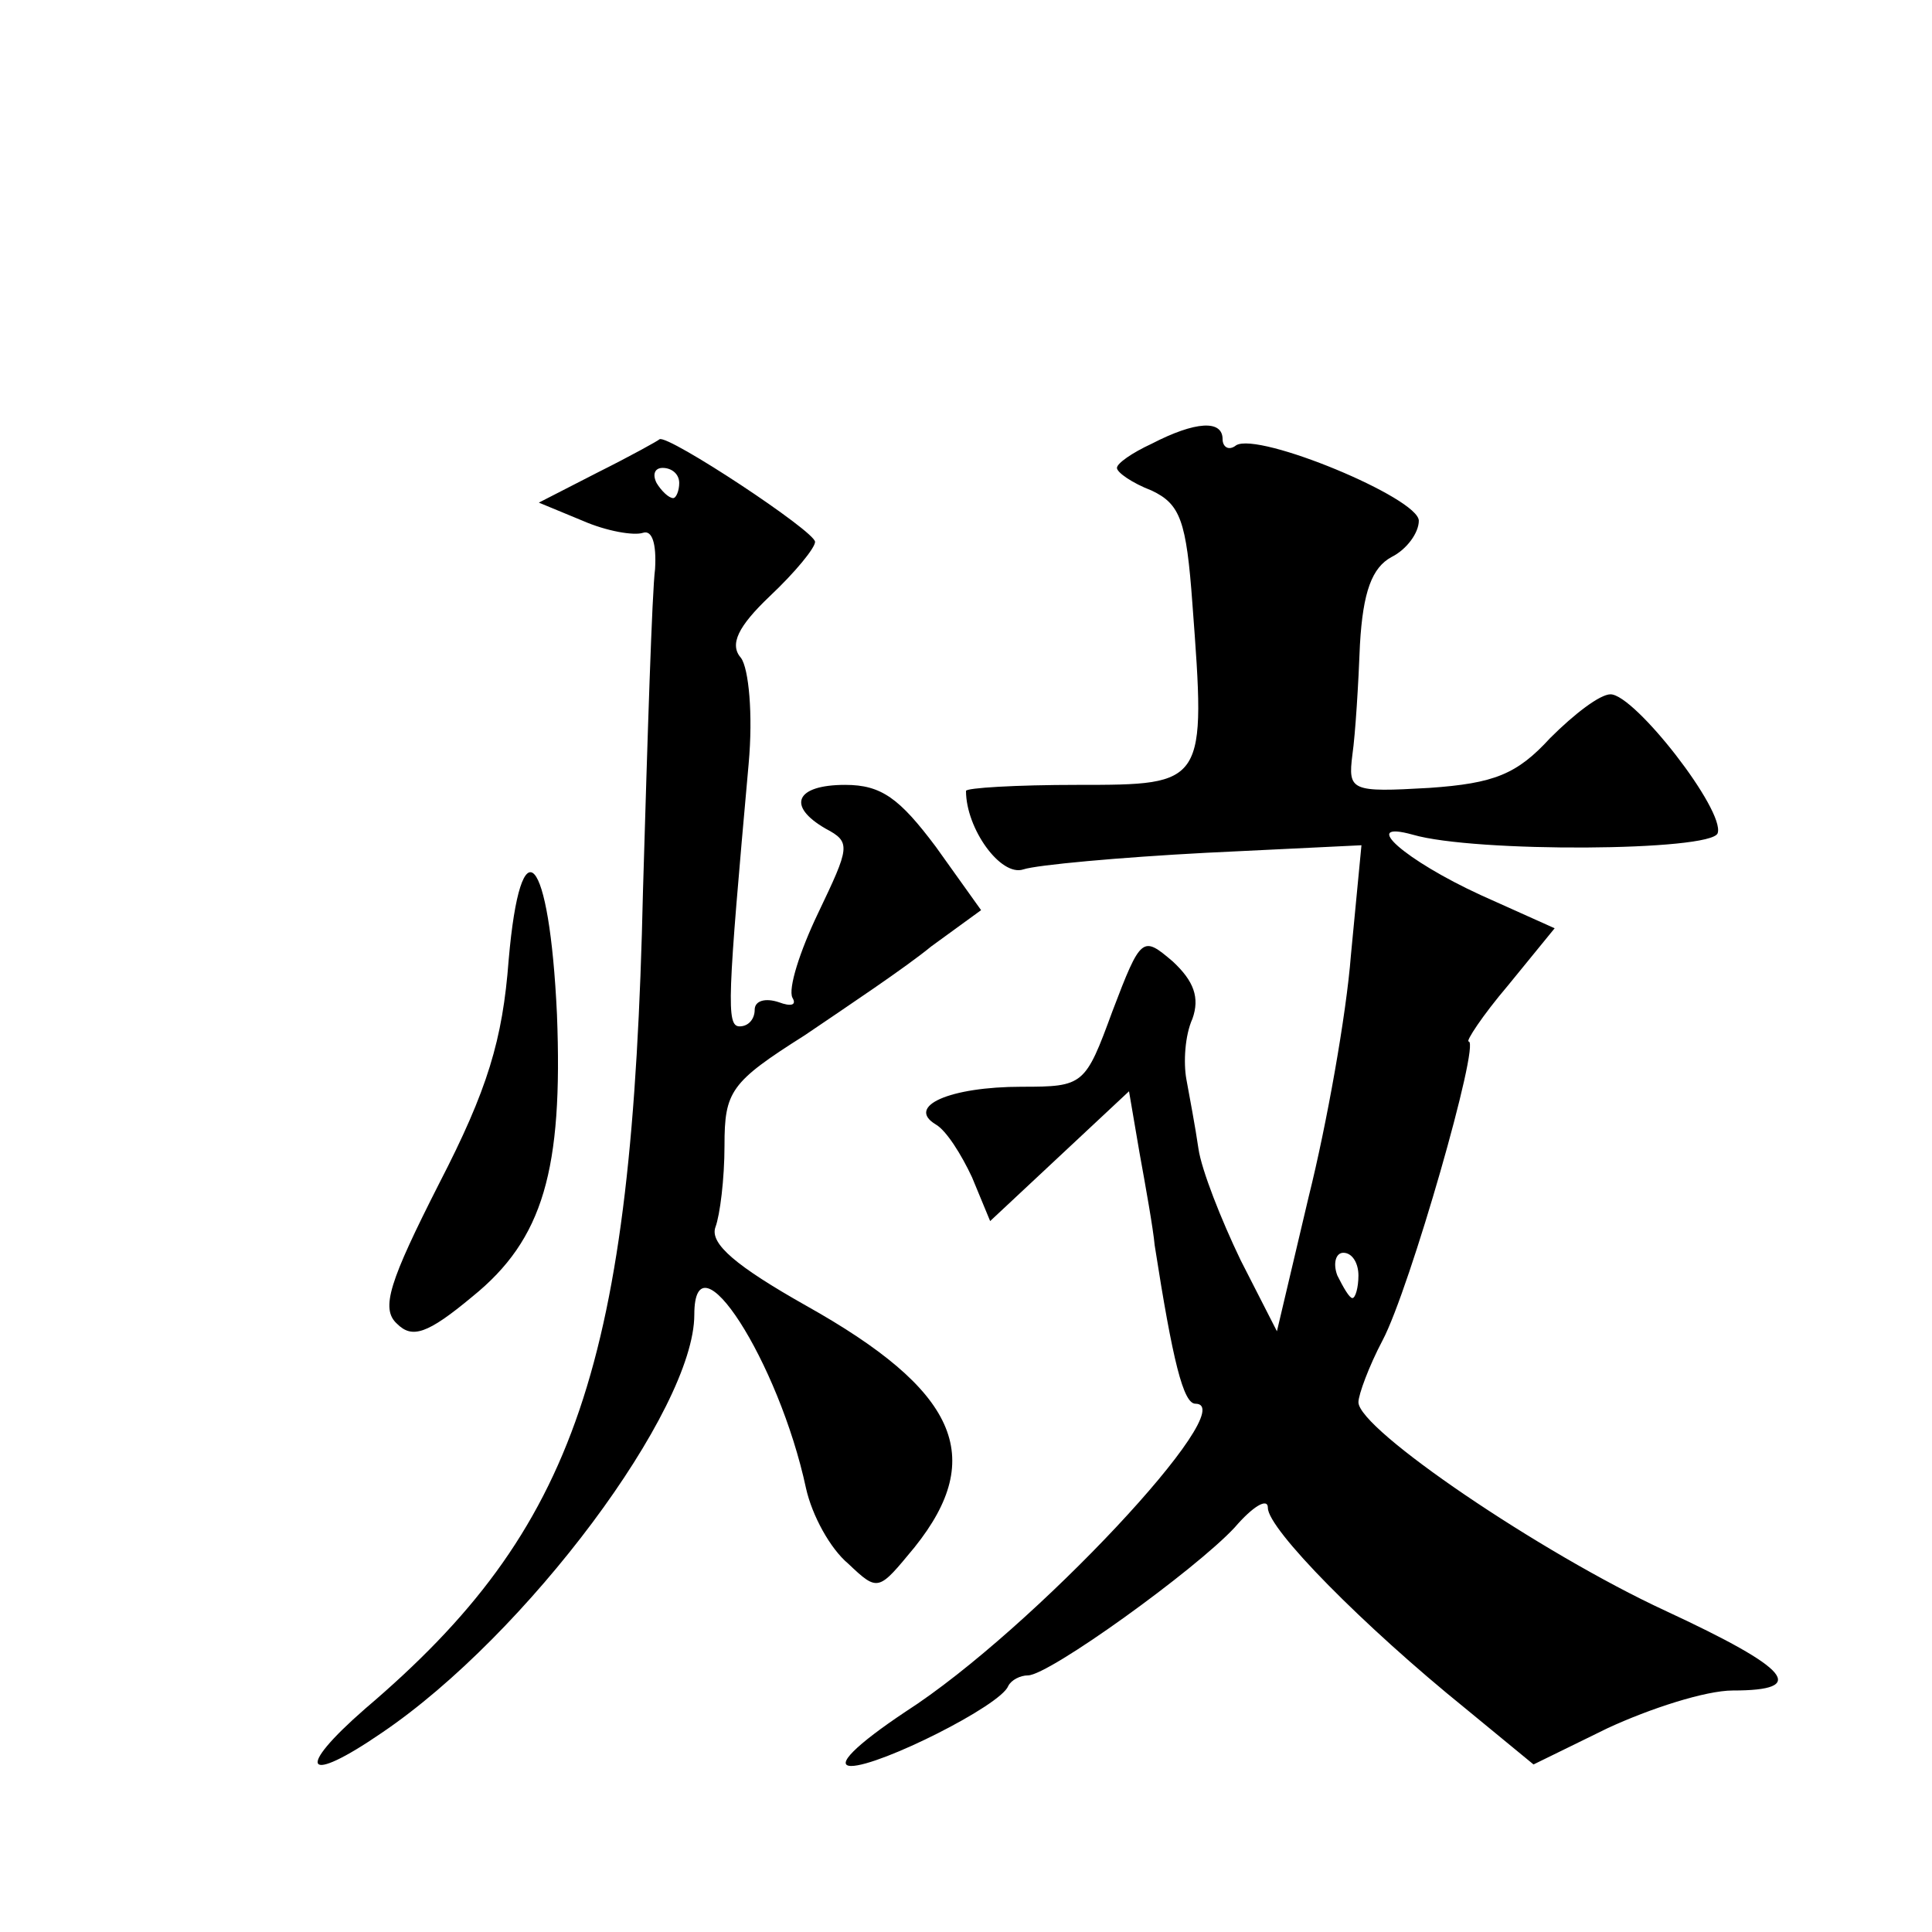 <?xml version="1.0" standalone="no"?>
<!DOCTYPE svg PUBLIC "-//W3C//DTD SVG 20010904//EN"
 "http://www.w3.org/TR/2001/REC-SVG-20010904/DTD/svg10.dtd">
<svg version="1.0" xmlns="http://www.w3.org/2000/svg"
 width="128pt" height="128pt" viewBox="0 0 128 128"
 preserveAspectRatio="xMidYMid meet">
<g transform="translate(0,128) scale(0.1,-0.1)"
fill="#0" stroke="none">
<path d="M763 986 c-13 -6 -23 -13 -23 -16 0 -3 10 -10 23 -15 19 -9 23 -20 27
-75 9 -120 9 -120 -76 -120 -41 0 -74 -2 -74 -4 0 -25 23 -57 38 -52 9 3 64 8 121
11 l103 5 -7 -73 c-3 -39 -16 -112 -28 -160 l-21 -89 -24 47 c-13 27 -26 60 -28
74 -2 14 -6 35 -8 46 -2 11 -1 29 4 40 5 14 1 25 -13 38 -20 17 -21 17 -40 -33
-18 -49 -19 -50 -60 -50 -48 0 -77 -13 -57 -25 7 -4 17 -20 24 -35 l12 -29 46 43
46 43 7 -41 c4 -22 9 -50 10 -61 12 -77 19 -105 27 -105 32 0 -108 -150 -192 -204
-33 -22 -47 -36 -36 -36 19 0 99 40 104 53 2 4 8 7 13 7 14 0 111 70 137 98 12
14 22 20 22 13 0 -14 63 -78 131 -133 l45 -37 49 24 c28 13 65 25 83 25 50 0 39
14 -45 53 -82 38 -203 120 -203 138 0 5 7 24 16 41 18 34 65 198 57 198 -2 0 9
17 26 37 l31 38 -49 22 c-50 23 -81 50 -45 40 41 -12 198 -11 202 1 5 15 -55 92
-71 92 -7 0 -24 -13 -40 -29 -22 -24 -37 -30 -80 -33 -52 -3 -54 -2 -51 22 2 14
4 47 5 73 2 35 8 51 21 58 10 5 18 16 18 24 0 15 -106 59 -121 50 -5 -4 -9 -1 -9
4 0 13 -18 12 -47 -3z m137 -551 c0 -8 -2 -15 -4 -15 -2 0 -6 7 -10 15 -3 8 -1
15 4 15 6 0 10 -7 10 -15z M396 967 l-39 -20 29 -12 c16 -7 34 -10 40 -8 6 2 9
-7 8 -24 -2 -15 -5 -111 -8 -213 -7 -314 -44 -423 -184 -542 -47 -41 -40 -51 11
-16 96 65 207 214 207 277 0 56 56 -31 74 -115 4 -18 16 -40 28 -50 20 -19 20 -18
44 11 48 60 28 104 -72 160 -46 26 -64 41 -60 52 3 8 6 32 6 54 0 36 4 42 53 73
28 19 67 45 84 59 l33 24 -30 42 c-24 32 -36 41 -60 41 -33 0 -39 -14 -13 -29 17
-9 16 -12 -5 -56 -12 -25 -20 -50 -17 -56 3 -5 -1 -6 -9 -3 -9 3 -16 1 -16 -5 0
-6 -4 -11 -10 -11 -9 0 -8 18 6 174 3 33 0 63 -5 70 -8 9 -2 21 19 41 17 16 30
32 30 36 0 7 -97 71 -103 68 -1 -1 -19 -11 -41 -22z m54 -7 c0 -5 -2 -10 -4 -10
-3 0 -8 5 -11 10 -3 6 -1 10 4 10 6 0 11 -4 11 -10z M337 644 c-4 -53 -14 -86 -46
-148 -33 -65 -39 -83 -28 -93 10 -10 20 -7 50 18 47 38 60 84 56 187 -5 107 -24
128 -32 36z"/>
</g>
</svg>
